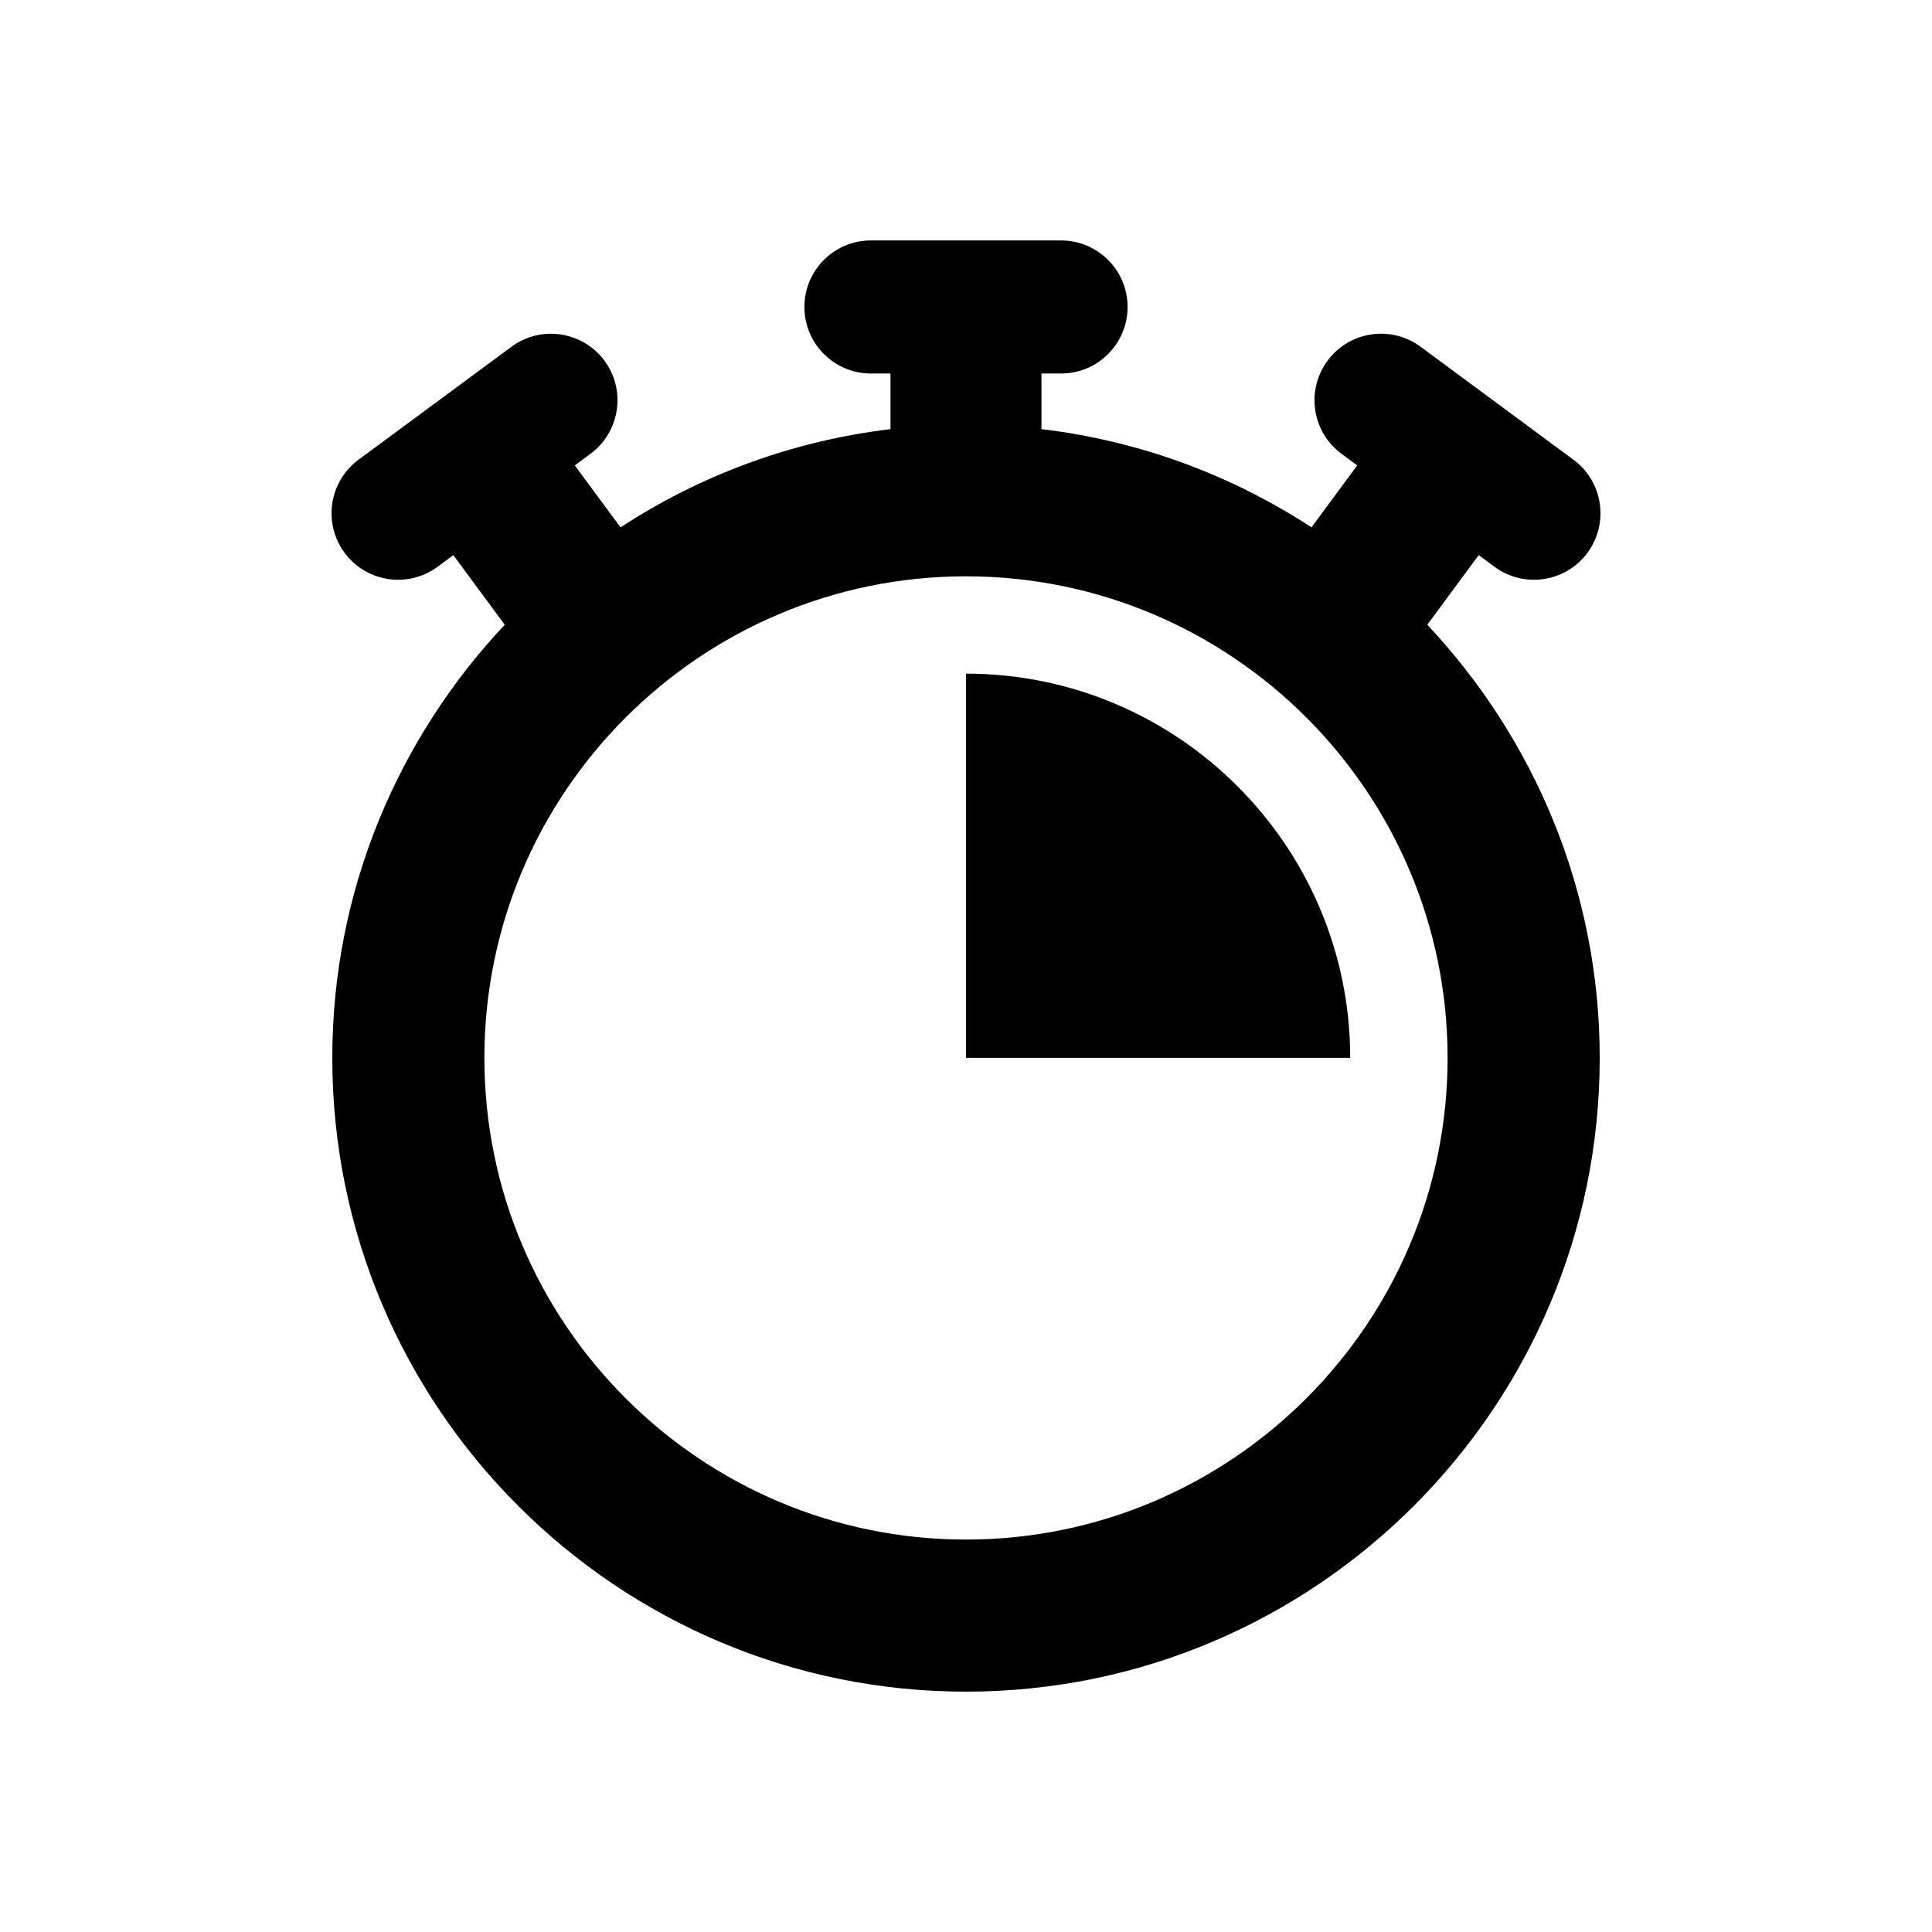 <?xml version="1.0" encoding="UTF-8"?>
<!-- Uploaded to: SVG Repo, www.svgrepo.com, Generator: SVG Repo Mixer Tools -->
<svg fill="#000000" width="800px" height="800px" version="1.1" viewBox="144 144 512 512" xmlns="http://www.w3.org/2000/svg">
 <g>
  <path d="m535.87 291.11 4.172 3.082c7.809 5.785 18.871 4.133 24.656-3.707 5.785-7.84 4.109-18.883-3.719-24.656l-40.516-29.938c-7.828-5.793-18.871-4.133-24.656 3.707-5.785 7.828-4.133 18.871 3.699 24.656l4.172 3.082-12.121 16.414c-21.078-13.766-45.383-22.902-71.562-26.027l-0.004-14.738h5.199c9.723 0 17.633-7.898 17.633-17.633s-7.91-17.633-17.633-17.633h-50.383c-9.742 0-17.633 7.898-17.633 17.633s7.891 17.633 17.633 17.633h5.18v14.742c-26.156 3.125-50.48 12.262-71.539 26.027l-12.121-16.414 4.152-3.082c7.828-5.793 9.5-16.828 3.719-24.656-5.785-7.828-16.828-9.492-24.656-3.707l-40.535 29.938c-7.809 5.785-9.48 16.828-3.699 24.656 5.785 7.828 16.828 9.492 24.656 3.707l4.172-3.082 13.621 18.449c-28.242 30.059-45.695 70.383-45.695 114.8 0 92.602 75.34 167.94 167.95 167.94 92.59 0 167.93-75.34 167.93-167.94 0-44.406-17.453-84.73-45.695-114.8zm-8.242 133.25c0 70.371-57.254 127.64-127.62 127.64s-127.64-57.262-127.64-127.64c-0.004-70.371 57.27-127.63 127.64-127.63 70.371 0 127.62 57.25 127.62 127.63z"/>
  <path d="m400 322.52v101.83h101.82c0-56.152-45.676-101.83-101.82-101.83z"/>
 </g>
</svg>